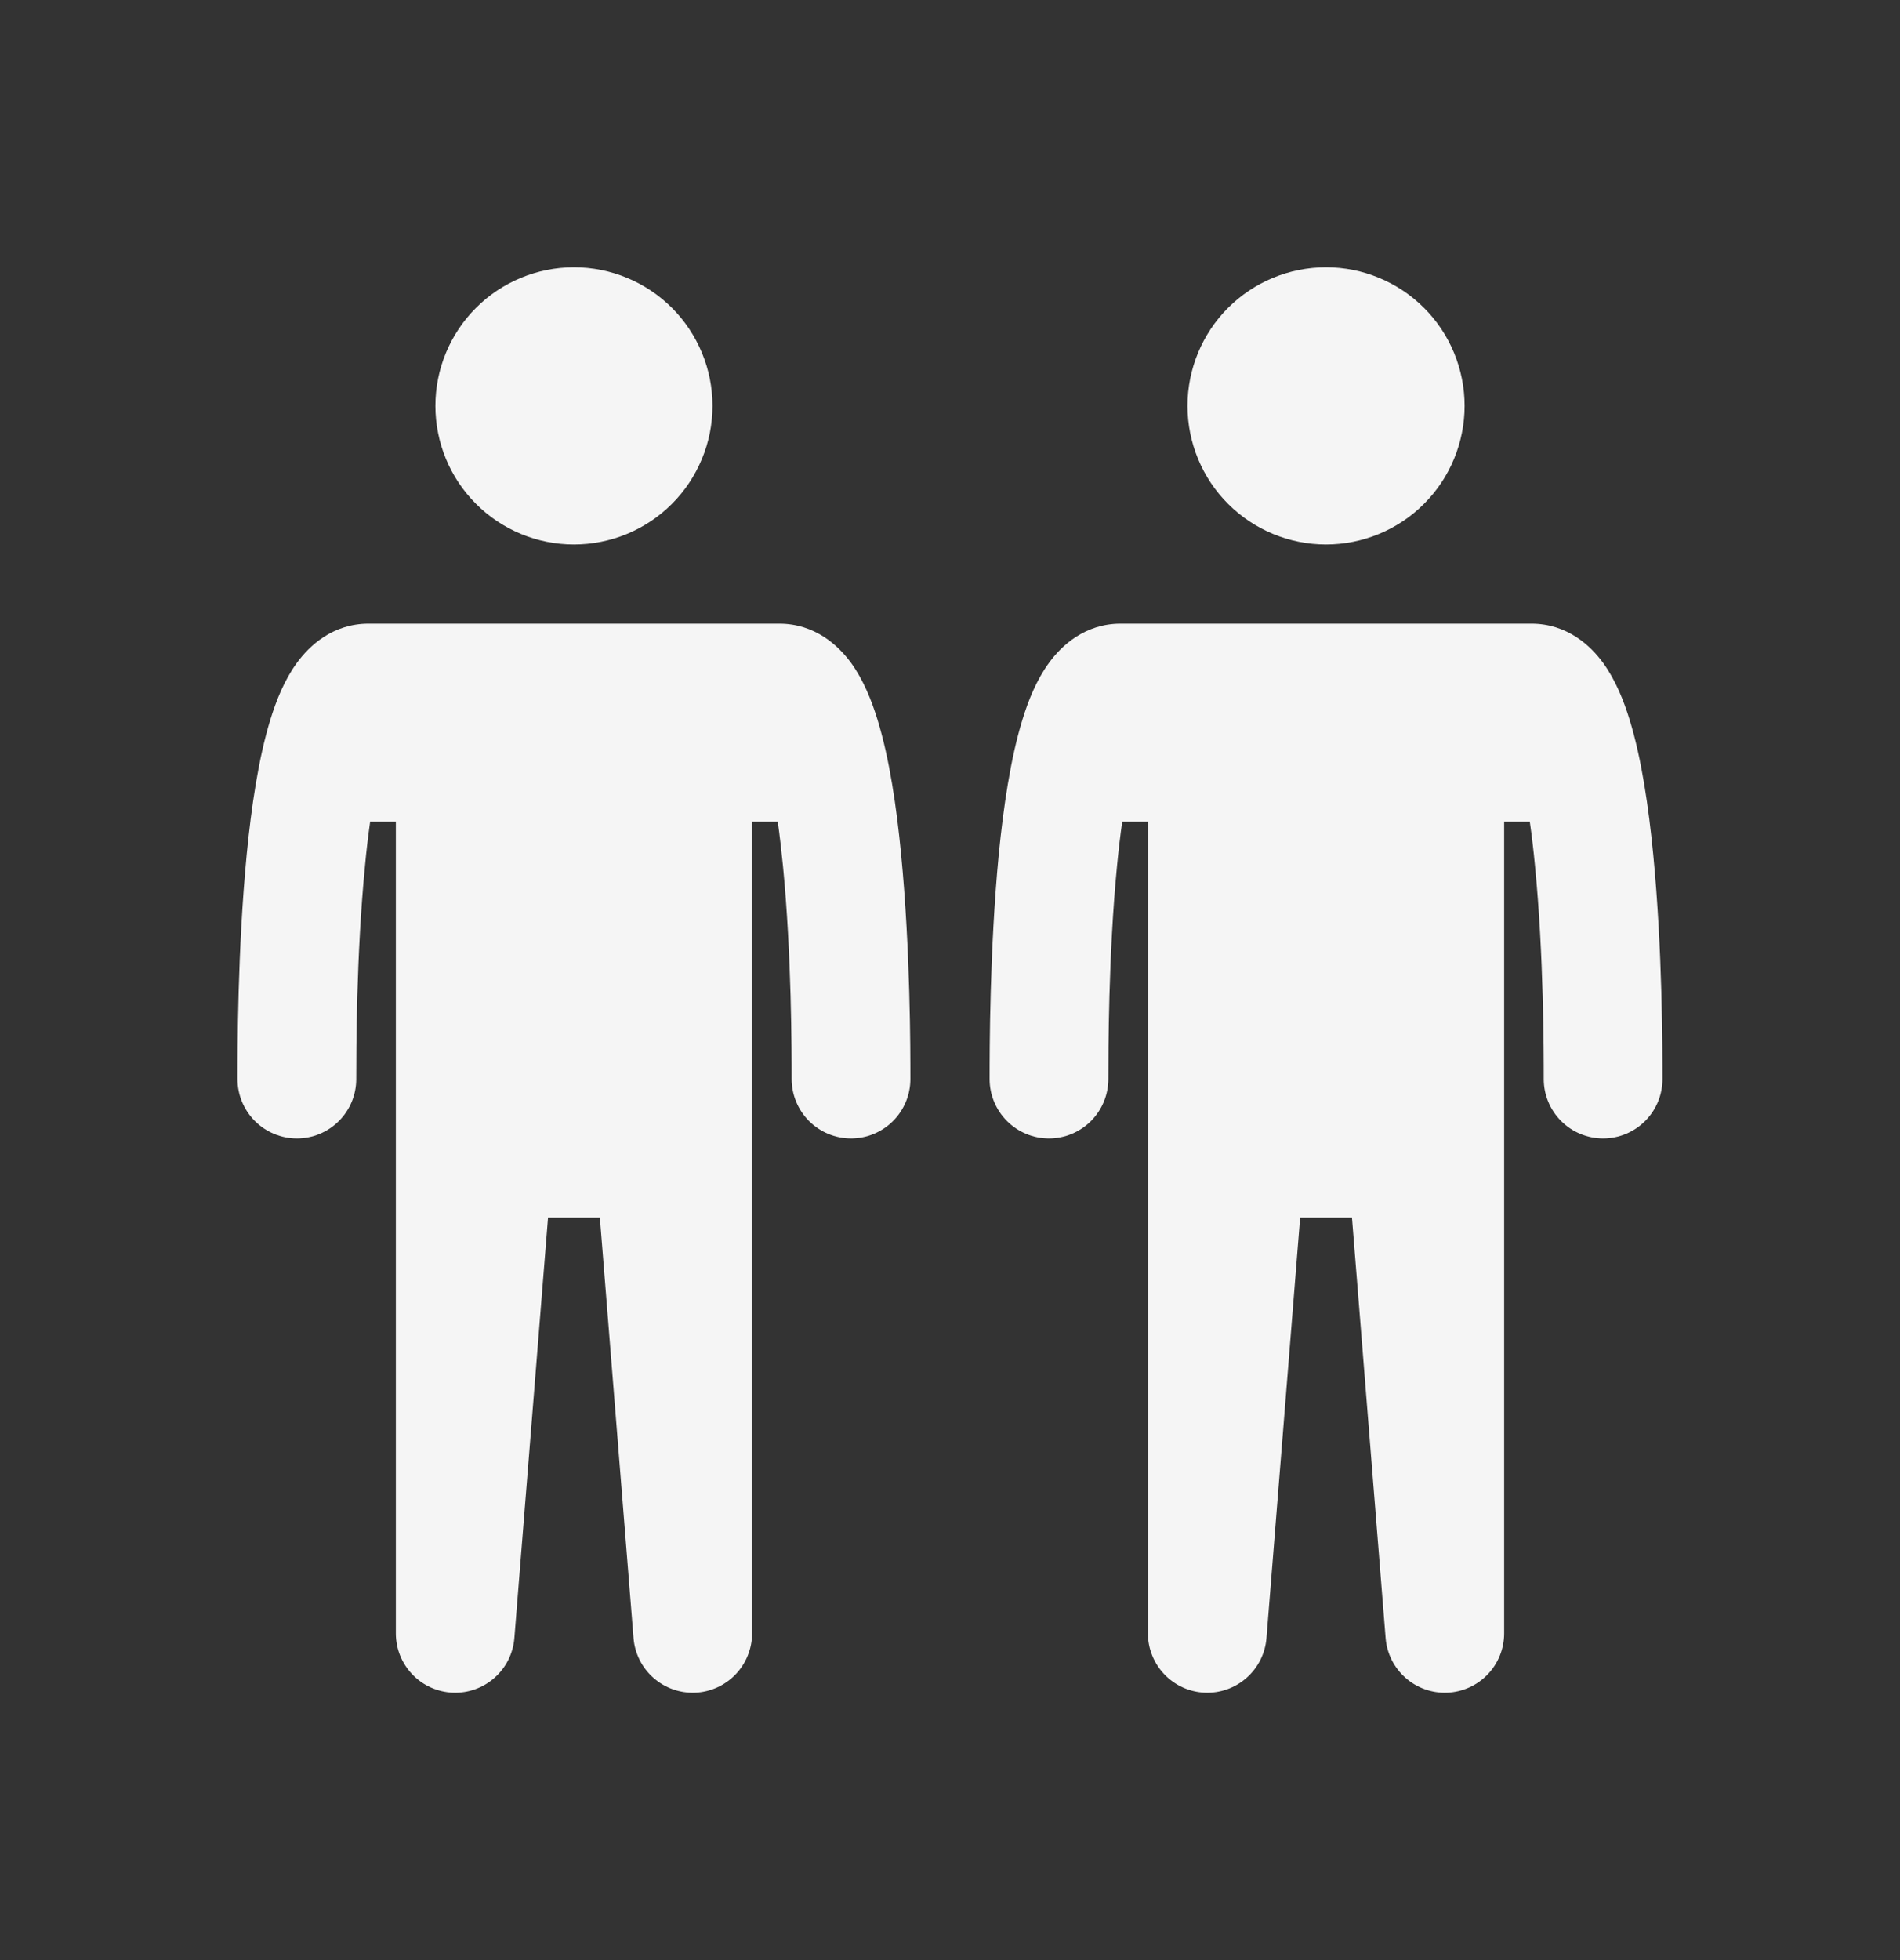 <svg width="32" height="33" viewBox="0 0 32 33" fill="none" xmlns="http://www.w3.org/2000/svg">
<rect x="0" y="0" width="32" height="33" fill="#333333" stroke="none"/>
<path fill-rule="evenodd" clip-rule="evenodd" d="M9.667 9.167C9.973 9.167 10.277 9.106 10.56 8.989C10.843 8.872 11.1 8.7 11.317 8.483C11.533 8.267 11.705 8.009 11.822 7.726C11.94 7.443 12 7.14 12 6.833C12 6.527 11.94 6.223 11.822 5.94C11.705 5.657 11.533 5.4 11.317 5.183C11.1 4.967 10.843 4.795 10.56 4.678C10.277 4.56 9.973 4.5 9.667 4.5C9.048 4.5 8.454 4.746 8.017 5.183C7.579 5.621 7.333 6.214 7.333 6.833C7.333 7.452 7.579 8.046 8.017 8.483C8.454 8.921 9.048 9.167 9.667 9.167ZM13.099 13.833C13.132 14.068 13.161 14.319 13.187 14.581C13.333 16.078 13.333 17.7 13.333 18.167C13.333 18.432 13.439 18.686 13.626 18.874C13.814 19.061 14.068 19.167 14.333 19.167C14.598 19.167 14.853 19.061 15.04 18.874C15.228 18.686 15.333 18.432 15.333 18.167V18.162C15.333 17.691 15.333 15.986 15.177 14.387C15.101 13.594 14.98 12.767 14.779 12.117C14.681 11.797 14.543 11.449 14.333 11.159C14.121 10.87 13.726 10.5 13.126 10.5H6.207C5.606 10.5 5.211 10.87 5 11.16C4.789 11.449 4.651 11.797 4.553 12.117C4.353 12.767 4.232 13.595 4.155 14.387C4 15.986 4 17.691 4 18.162V18.167C4 18.432 4.105 18.686 4.293 18.874C4.48 19.061 4.735 19.167 5 19.167C5.265 19.167 5.52 19.061 5.707 18.874C5.895 18.686 6 18.432 6 18.167C6 17.7 6 16.078 6.147 14.581C6.171 14.319 6.201 14.068 6.234 13.833H6.667V27.5C6.667 27.758 6.767 28.006 6.946 28.192C7.125 28.378 7.369 28.487 7.627 28.498C7.884 28.508 8.136 28.418 8.329 28.247C8.523 28.076 8.642 27.837 8.663 27.58L9.23 20.5H10.103L10.67 27.58C10.691 27.837 10.811 28.076 11.004 28.247C11.197 28.418 11.449 28.508 11.707 28.498C11.964 28.487 12.208 28.378 12.387 28.192C12.566 28.006 12.666 27.758 12.667 27.5V13.833H13.099Z" fill="#F5F5F5"/>
<path fill-rule="evenodd" clip-rule="evenodd" d="M22.333 9.167C22.64 9.167 22.943 9.106 23.226 8.989C23.509 8.872 23.767 8.7 23.983 8.483C24.2 8.267 24.372 8.009 24.489 7.726C24.606 7.443 24.667 7.14 24.667 6.833C24.667 6.527 24.606 6.223 24.489 5.94C24.372 5.657 24.2 5.4 23.983 5.183C23.767 4.967 23.509 4.795 23.226 4.678C22.943 4.56 22.64 4.5 22.333 4.5C21.715 4.5 21.121 4.746 20.683 5.183C20.246 5.621 20 6.214 20 6.833C20 7.452 20.246 8.046 20.683 8.483C21.121 8.921 21.715 9.167 22.333 9.167ZM25.765 13.833C25.799 14.068 25.828 14.319 25.853 14.581C26 16.078 26 17.7 26 18.167C26 18.432 26.105 18.686 26.293 18.874C26.48 19.061 26.735 19.167 27 19.167C27.265 19.167 27.52 19.061 27.707 18.874C27.895 18.686 28 18.432 28 18.167V18.162C28 17.691 28 15.986 27.844 14.387C27.767 13.594 27.647 12.767 27.446 12.117C27.348 11.797 27.209 11.449 26.999 11.159C26.788 10.87 26.393 10.5 25.793 10.5H18.873C18.273 10.5 17.877 10.87 17.667 11.16C17.456 11.449 17.317 11.797 17.22 12.117C17.019 12.767 16.899 13.595 16.821 14.387C16.667 15.986 16.667 17.691 16.667 18.162V18.167C16.667 18.432 16.772 18.686 16.96 18.874C17.147 19.061 17.401 19.167 17.667 19.167C17.932 19.167 18.186 19.061 18.374 18.874C18.561 18.686 18.667 18.432 18.667 18.167C18.667 17.7 18.667 16.078 18.813 14.581C18.838 14.319 18.867 14.068 18.901 13.833H19.333V27.5C19.334 27.758 19.434 28.006 19.613 28.192C19.792 28.378 20.035 28.487 20.293 28.498C20.551 28.508 20.803 28.418 20.996 28.247C21.189 28.076 21.309 27.837 21.33 27.58L21.897 20.5H22.77L23.337 27.58C23.358 27.837 23.477 28.076 23.671 28.247C23.864 28.418 24.116 28.508 24.373 28.498C24.631 28.487 24.875 28.378 25.054 28.192C25.233 28.006 25.333 27.758 25.333 27.5V13.833H25.765Z" fill="#F5F5F5"/>
</svg>
